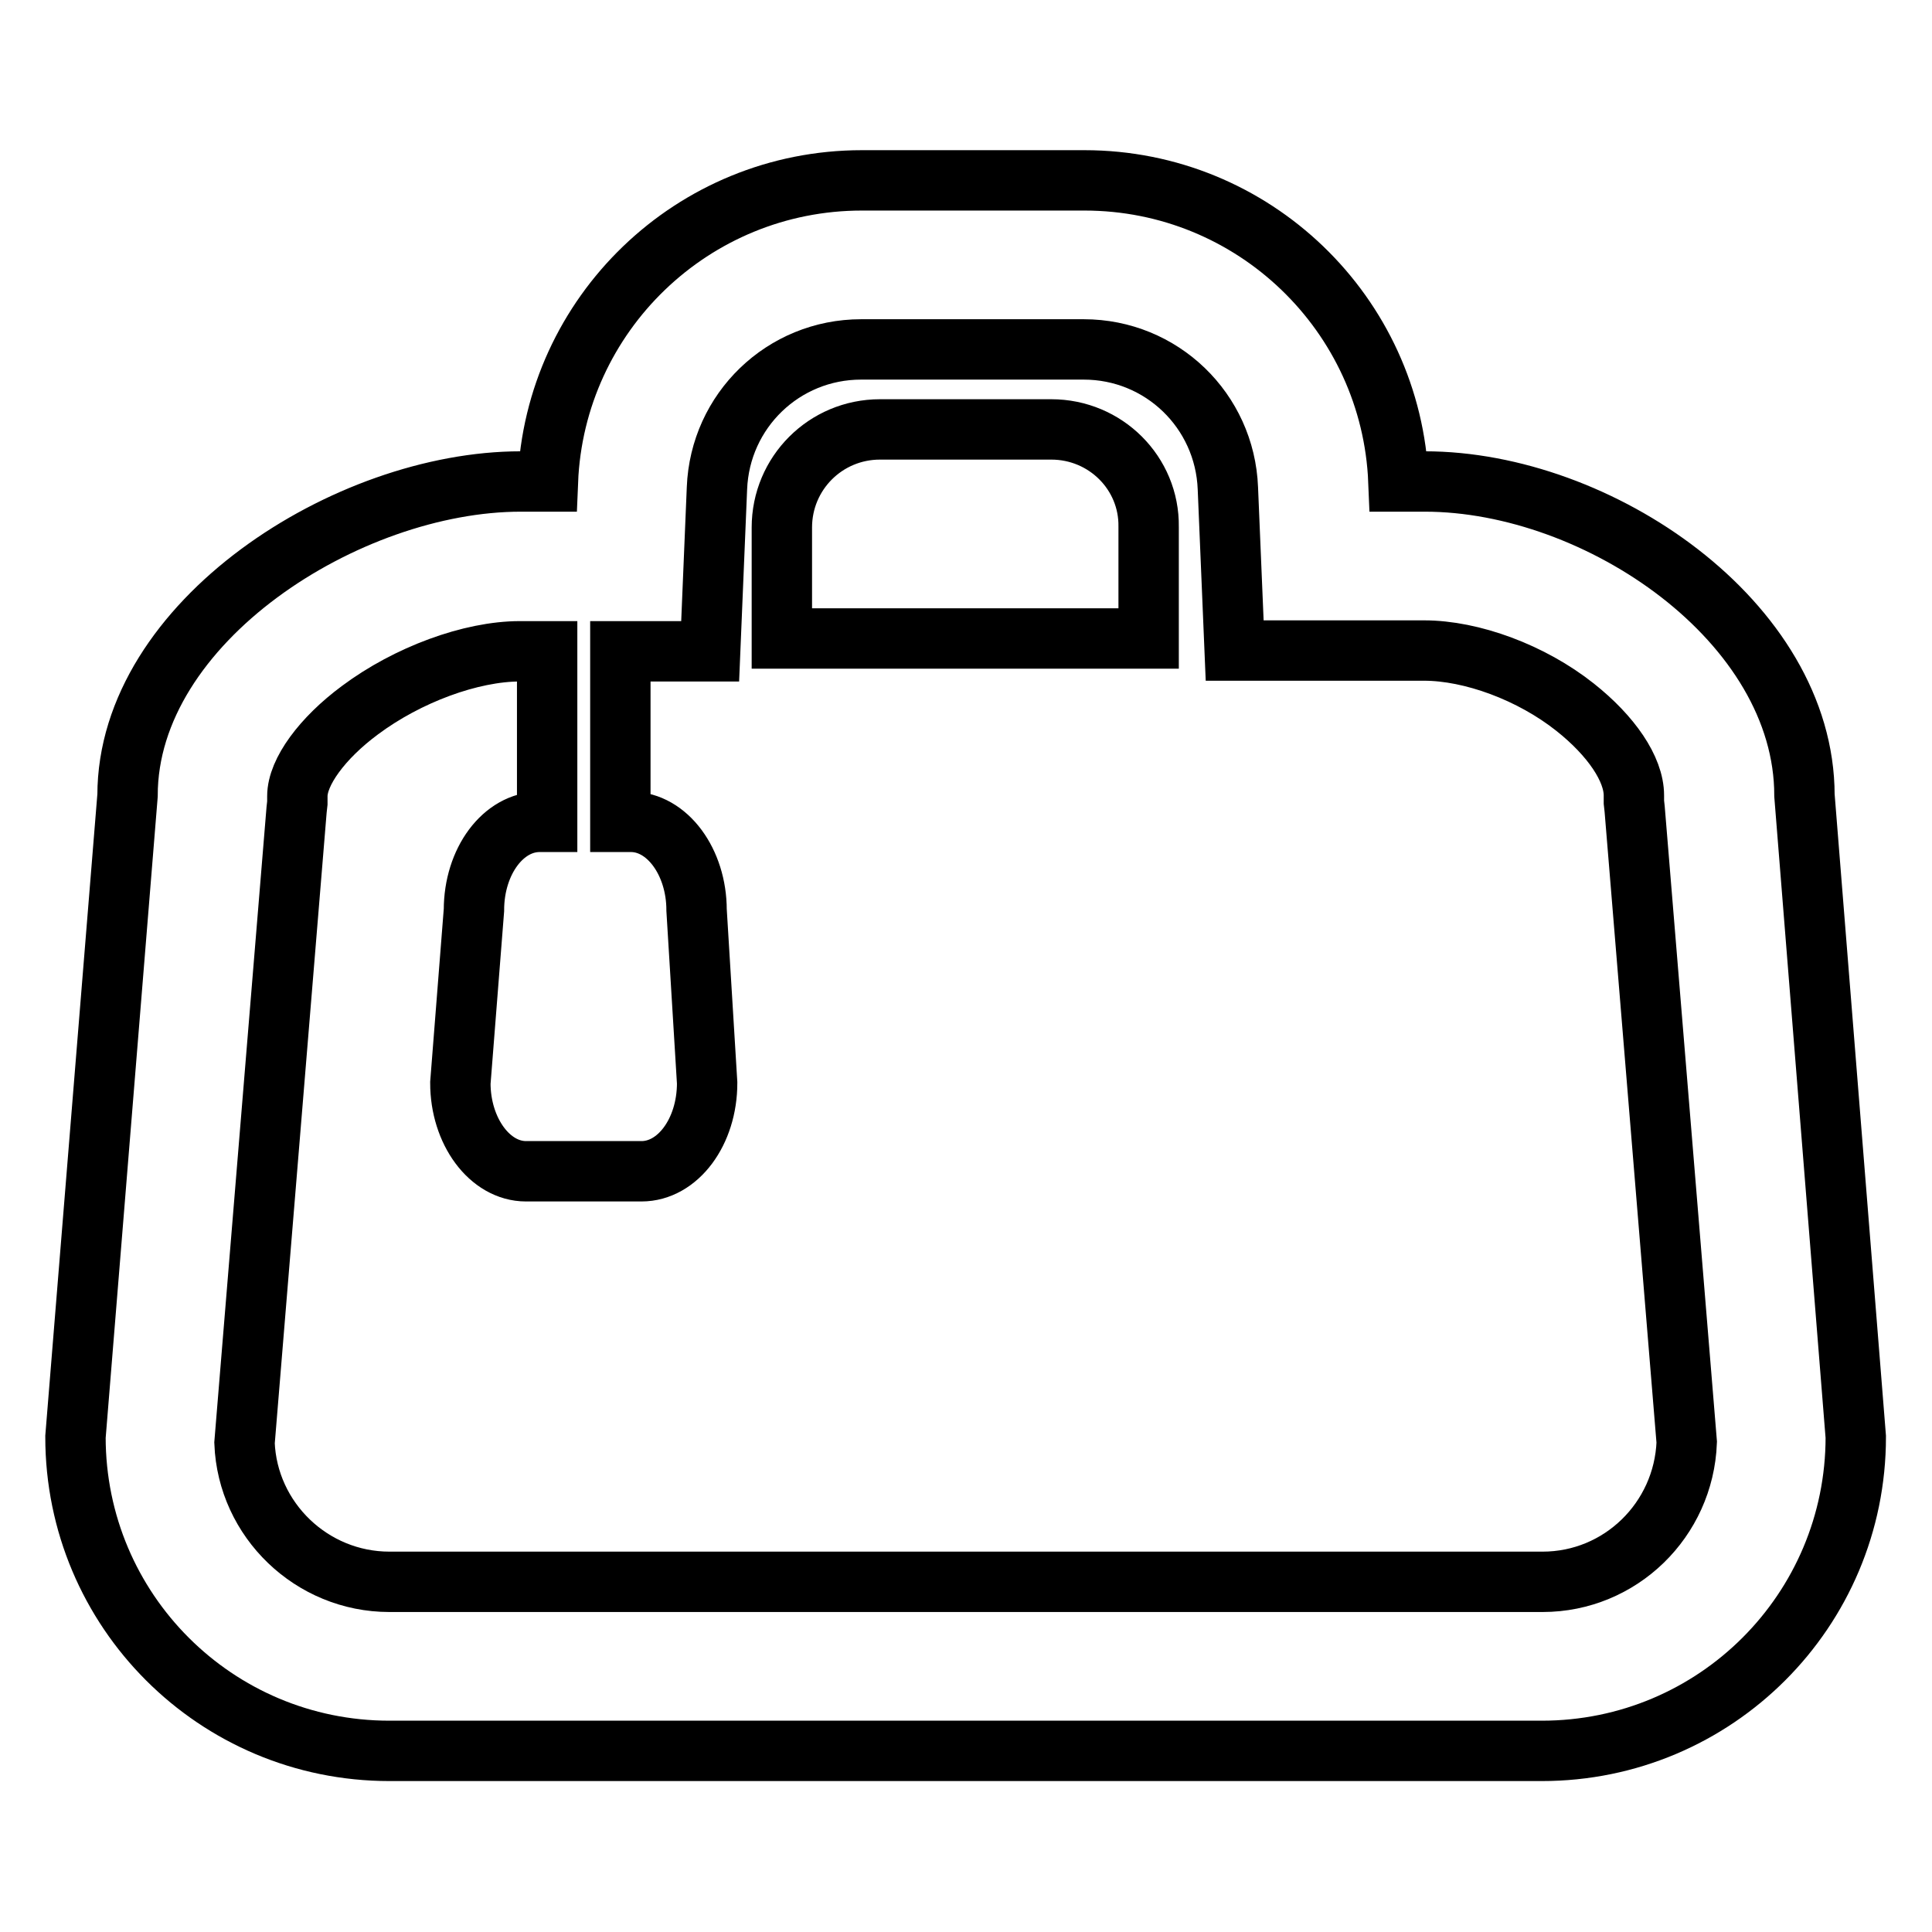 <?xml version="1.0" encoding="utf-8"?>
<!-- Svg Vector Icons : http://www.onlinewebfonts.com/icon -->
<!DOCTYPE svg PUBLIC "-//W3C//DTD SVG 1.1//EN" "http://www.w3.org/Graphics/SVG/1.1/DTD/svg11.dtd">
<svg version="1.1" xmlns="http://www.w3.org/2000/svg" xmlns:xlink="http://www.w3.org/1999/xlink" x="0px" y="0px" viewBox="0 0 256 256" enable-background="new 0 0 256 256" xml:space="preserve">
<g> <path stroke-width="8" fill-opacity="0" stroke="#000000"  d="M239.1,105.4c0-23-27.3-41.6-50.3-41.6h-3.5c-0.9-22.2-19.2-39.9-41.6-39.9h-29.5 c-22.4,0-40.7,17.7-41.6,39.9H69c-23,0-52.1,18.6-52.1,41.6l-6.9,85c0,23,18.6,41.6,41.6,41.6h152.7c23,0,41.6-18.6,41.6-41.6 L239.1,105.4z M204.4,209.6H51.6c-10.3,0-18.8-8.2-19.2-18.4l6.9-83.9l0.1-0.9v-0.9c0-3.2,3.3-7.7,8.3-11.4 c6.3-4.7,14.7-7.8,21.2-7.8h3.5h0.1v22.6h-1c-4.8,0-8.7,5.2-8.7,11.7l-1.8,22.9c0,6.4,3.9,11.7,8.7,11.7H85c4.8,0,8.7-5.2,8.7-11.7 l-1.4-22.9c0-6.4-3.9-11.7-8.7-11.7h-1.4V86.3h11.9L95,64.7c0.4-10.3,8.8-18.4,19.1-18.4h29.5c10.3,0,18.7,8.1,19.1,18.4l0.9,21.5 h21.6h3.5c6.3,0,14.2,2.9,20,7.5c4.8,3.8,7.8,8.2,7.8,11.7v0.9l0.1,0.9l6.9,83.9C223.1,201.4,214.7,209.6,204.4,209.6z M139.3,56.9 h-22.7c-7.2,0-13,5.8-13,13v14.7h48.6V69.8C152.3,62.7,146.5,56.9,139.3,56.9z"/></g>
</svg>